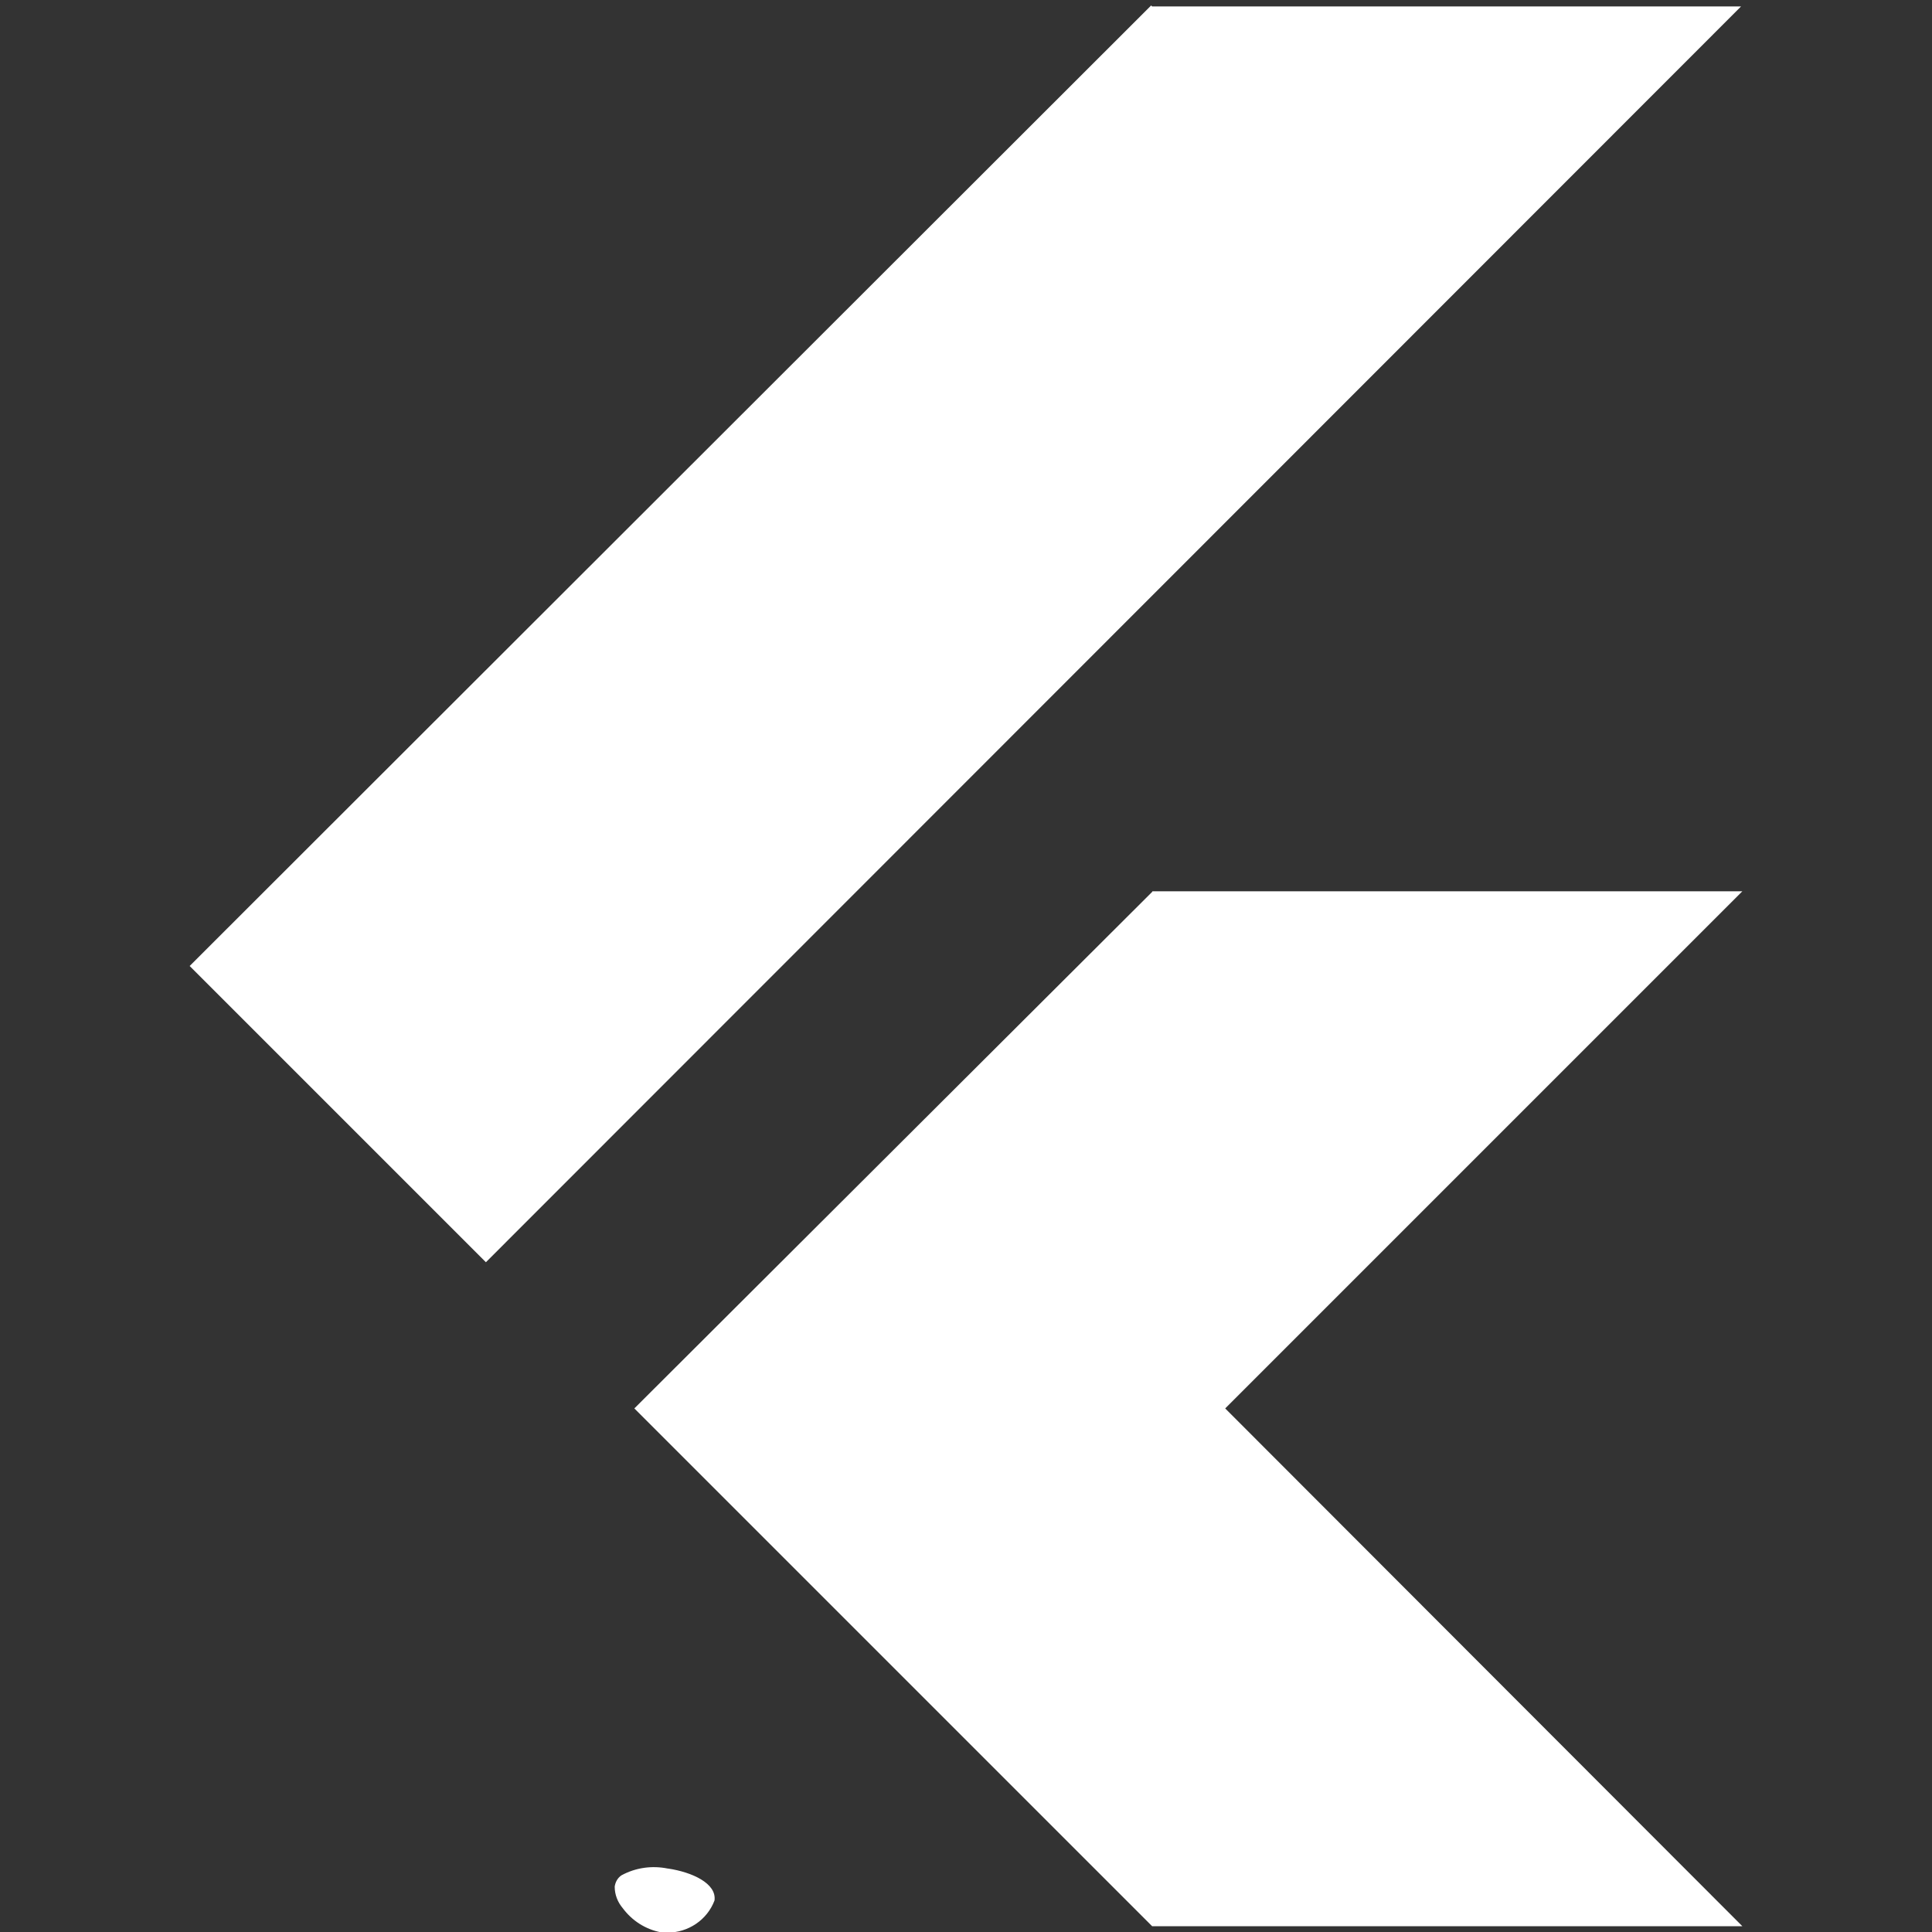 <svg xmlns="http://www.w3.org/2000/svg" id="Layer_1" data-name="Layer 1" viewBox="0 0 60 60"><rect x="0" y="0" width="60" height="60" fill="#333333" stroke="none"/><defs><style> .cls-1 { fill: #fff; stroke-width: 0px; } </style></defs><path class="cls-1" d="M20.74,58.03c-.49-.1-1-.03-1.44.21-.12.08-.19.21-.21.35,0,.25.09.48.25.67.29.39.71.66,1.19.75.06,0,.13.01.19.01.65,0,1.24-.39,1.47-1,.07-.53-.7-.88-1.44-.99M40.91,58.05c-.06-.42-.8-.53-1.5-.43s-1.38.41-1.32.83c.22.53.75.88,1.32.88.06,0,.12,0,.18-.01.37-.07.71-.25.96-.53.21-.19.34-.45.36-.73"></path><path class="cls-1" d="M35.79,27.69l-16.09,16.05,16.08,16.08h18.33l-16.06-16.08,16.06-16.06h-18.33ZM35.75.17L5.89,30l9.2,9.2L54.07.2h-18.29l-.03-.03Z"></path></svg>